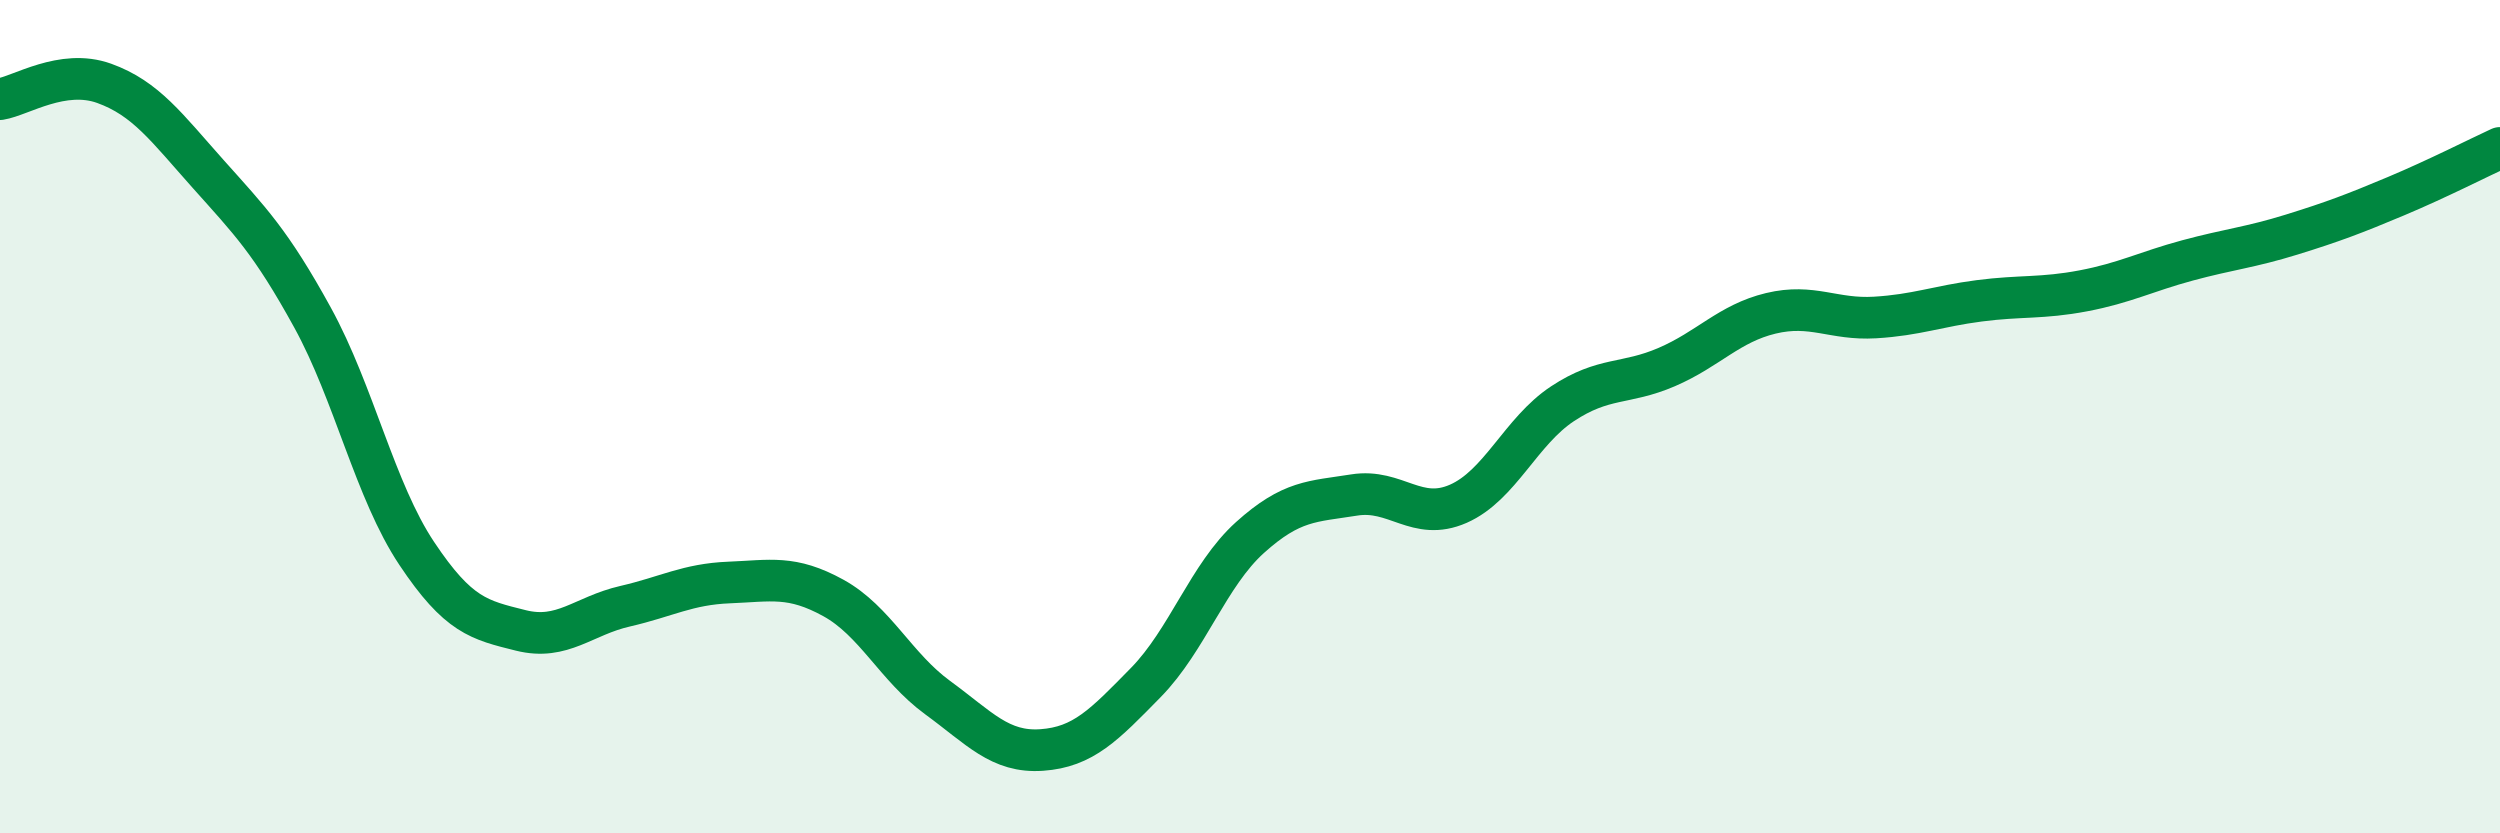 
    <svg width="60" height="20" viewBox="0 0 60 20" xmlns="http://www.w3.org/2000/svg">
      <path
        d="M 0,2.38 C 0.5,2.3 1.5,1.64 2.5,2 C 3.5,2.36 4,3.06 5,4.18 C 6,5.3 6.5,5.8 7.5,7.62 C 8.5,9.44 9,11.78 10,13.28 C 11,14.78 11.5,14.88 12.5,15.13 C 13.5,15.38 14,14.78 15,14.55 C 16,14.32 16.5,14.02 17.5,13.98 C 18.5,13.94 19,13.8 20,14.35 C 21,14.9 21.5,16.01 22.5,16.74 C 23.5,17.47 24,18.07 25,18 C 26,17.93 26.5,17.4 27.5,16.38 C 28.5,15.36 29,13.8 30,12.9 C 31,12 31.5,12.04 32.5,11.88 C 33.5,11.72 34,12.53 35,12.09 C 36,11.65 36.5,10.35 37.5,9.69 C 38.5,9.03 39,9.24 40,8.81 C 41,8.38 41.5,7.76 42.5,7.52 C 43.5,7.28 44,7.68 45,7.62 C 46,7.56 46.5,7.35 47.5,7.22 C 48.5,7.09 49,7.17 50,6.98 C 51,6.79 51.5,6.52 52.5,6.25 C 53.5,5.98 54,5.94 55,5.63 C 56,5.32 56.5,5.13 57.5,4.71 C 58.5,4.29 59.5,3.78 60,3.55L60 20L0 20Z"
        fill="#008740"
        opacity="0.1"
        stroke-linecap="round"
        stroke-linejoin="round"
      />
      <path
        d="M 0,2.38 C 0.5,2.3 1.5,1.64 2.5,2 C 3.5,2.36 4,3.06 5,4.18 C 6,5.3 6.5,5.8 7.5,7.62 C 8.5,9.44 9,11.78 10,13.28 C 11,14.78 11.5,14.88 12.5,15.13 C 13.5,15.38 14,14.78 15,14.55 C 16,14.32 16.5,14.02 17.5,13.98 C 18.5,13.94 19,13.8 20,14.35 C 21,14.9 21.5,16.01 22.5,16.74 C 23.5,17.47 24,18.07 25,18 C 26,17.93 26.5,17.4 27.5,16.38 C 28.5,15.36 29,13.8 30,12.9 C 31,12 31.5,12.04 32.5,11.88 C 33.5,11.72 34,12.53 35,12.09 C 36,11.65 36.5,10.35 37.5,9.69 C 38.5,9.03 39,9.24 40,8.81 C 41,8.38 41.5,7.76 42.5,7.52 C 43.5,7.28 44,7.68 45,7.62 C 46,7.56 46.5,7.35 47.5,7.22 C 48.5,7.09 49,7.17 50,6.98 C 51,6.79 51.5,6.52 52.5,6.25 C 53.5,5.98 54,5.94 55,5.63 C 56,5.32 56.5,5.13 57.5,4.71 C 58.5,4.29 59.5,3.78 60,3.55"
        stroke="#008740"
        stroke-width="1"
        fill="none"
        stroke-linecap="round"
        stroke-linejoin="round"
      />
    </svg>
  
